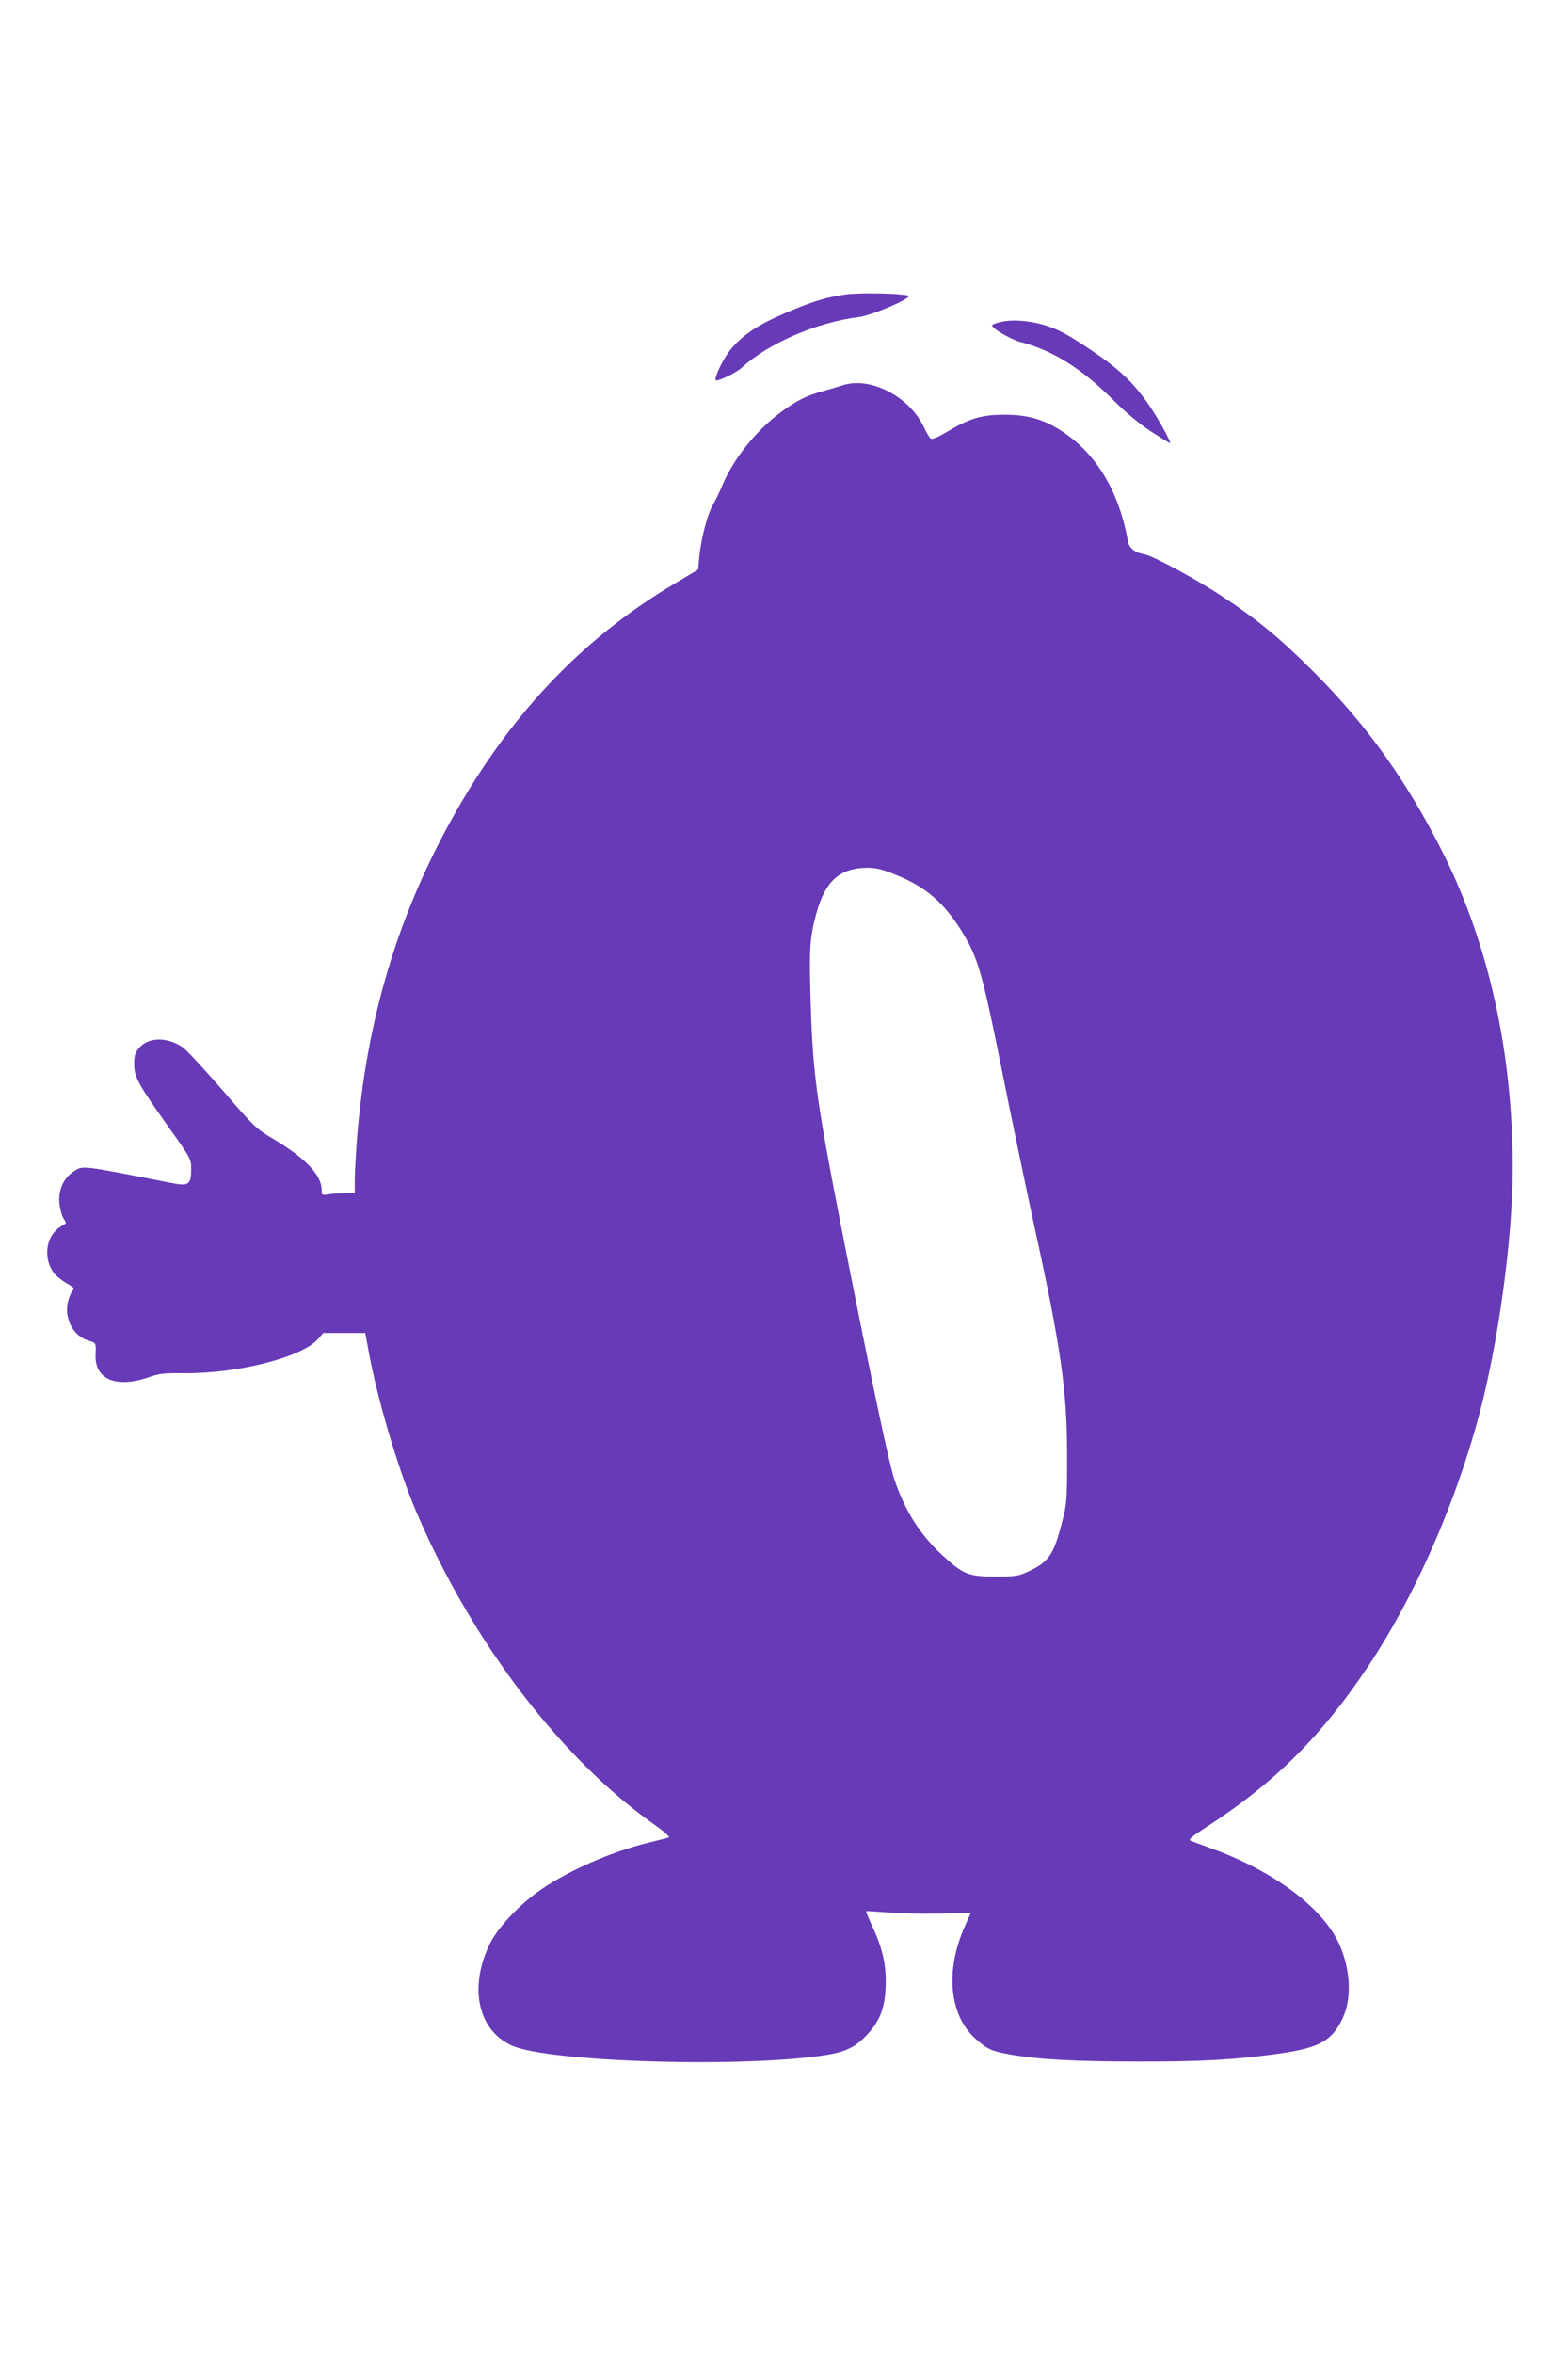 <?xml version="1.0" standalone="no"?>
<!DOCTYPE svg PUBLIC "-//W3C//DTD SVG 20010904//EN"
 "http://www.w3.org/TR/2001/REC-SVG-20010904/DTD/svg10.dtd">
<svg version="1.0" xmlns="http://www.w3.org/2000/svg"
 width="853pt" height="1280pt" viewBox="0 0 853 1280"
 preserveAspectRatio="xMidYMid meet">
<g transform="translate(0,1280) scale(0.1,-0.1)"
fill="#673ab7" stroke="none">
<path d="M4606 11199 c-109 -15 -179 -36 -330 -100 -154 -66 -237 -121 -302
-201 -39 -47 -91 -155 -80 -166 9 -9 111 40 141 68 145 133 409 247 635 275
74 9 299 106 271 117 -34 12 -262 17 -335 7z"/>
<path d="M5451 11050 c-25 -5 -48 -13 -53 -18 -12 -12 97 -77 152 -92 174 -44
334 -144 504 -314 69 -69 144 -131 206 -172 54 -35 101 -64 105 -64 10 0 -71
146 -120 215 -85 120 -161 191 -313 293 -105 71 -169 107 -226 126 -86 30
-187 40 -255 26z"/>
<path d="M4590 10706 c-25 -8 -76 -23 -115 -34 -88 -24 -142 -51 -227 -114
-131 -96 -255 -250 -314 -388 -17 -41 -43 -95 -58 -120 -29 -52 -62 -180 -72
-280 l-6 -68 -137 -82 c-456 -272 -823 -643 -1119 -1130 -355 -586 -549 -1201
-602 -1910 -5 -74 -10 -165 -10 -202 l0 -68 -52 0 c-29 0 -70 -3 -90 -6 -36
-6 -38 -5 -38 22 0 81 -83 170 -255 274 -104 62 -109 67 -286 272 -100 115
-197 220 -217 233 -86 56 -186 54 -236 -6 -21 -25 -26 -41 -26 -85 0 -72 19
-107 179 -333 131 -184 131 -184 131 -241 0 -83 -14 -93 -105 -75 -503 99
-484 97 -536 62 -53 -35 -82 -99 -76 -170 3 -32 13 -69 22 -83 9 -14 15 -27
13 -28 -2 -1 -15 -10 -30 -19 -78 -49 -95 -167 -36 -250 11 -15 42 -40 69 -56
41 -23 47 -30 35 -40 -8 -7 -19 -34 -26 -60 -22 -93 28 -188 112 -213 41 -12
41 -11 38 -80 -4 -133 117 -181 295 -117 50 18 80 21 180 20 293 -4 647 86
735 186 l29 33 114 0 114 0 17 -92 c47 -263 163 -653 261 -882 302 -706 785
-1340 1294 -1700 53 -37 87 -68 80 -70 -8 -3 -60 -16 -117 -30 -196 -49 -417
-145 -572 -249 -115 -77 -239 -207 -284 -297 -117 -238 -67 -472 118 -556 203
-92 1289 -123 1725 -49 97 17 149 44 210 110 68 74 94 142 99 256 5 115 -16
213 -73 332 -20 44 -35 80 -33 82 2 1 55 -2 118 -7 63 -5 190 -8 283 -6 92 2
167 3 167 2 0 -1 -14 -33 -31 -71 -109 -243 -85 -487 61 -615 61 -54 83 -64
181 -82 152 -28 359 -39 699 -39 348 -1 537 10 775 44 209 30 279 68 336 185
53 107 48 261 -12 402 -86 199 -353 402 -694 526 -55 20 -108 40 -118 44 -14
6 5 22 87 75 373 242 628 497 881 877 250 376 468 869 599 1355 105 389 184
960 185 1340 2 631 -128 1225 -380 1727 -195 388 -413 694 -703 984 -181 181
-310 288 -502 413 -135 90 -370 216 -415 225 -56 10 -86 33 -93 73 -48 266
-168 469 -351 592 -104 70 -195 96 -325 95 -121 0 -189 -21 -310 -94 -38 -23
-76 -40 -84 -37 -8 3 -25 31 -39 61 -76 166 -287 277 -437 232z m282 -2664
c163 -65 264 -152 362 -311 86 -141 108 -216 212 -731 52 -261 133 -648 179
-861 148 -675 180 -901 180 -1259 0 -248 -1 -258 -29 -365 -44 -171 -71 -211
-181 -262 -55 -26 -69 -28 -180 -28 -149 0 -176 12 -293 120 -119 111 -200
240 -256 407 -28 82 -110 469 -245 1148 -180 908 -198 1032 -211 1448 -9 286
-5 352 30 480 49 180 127 250 277 252 48 0 81 -8 155 -38z"/>
</g>
</svg>
